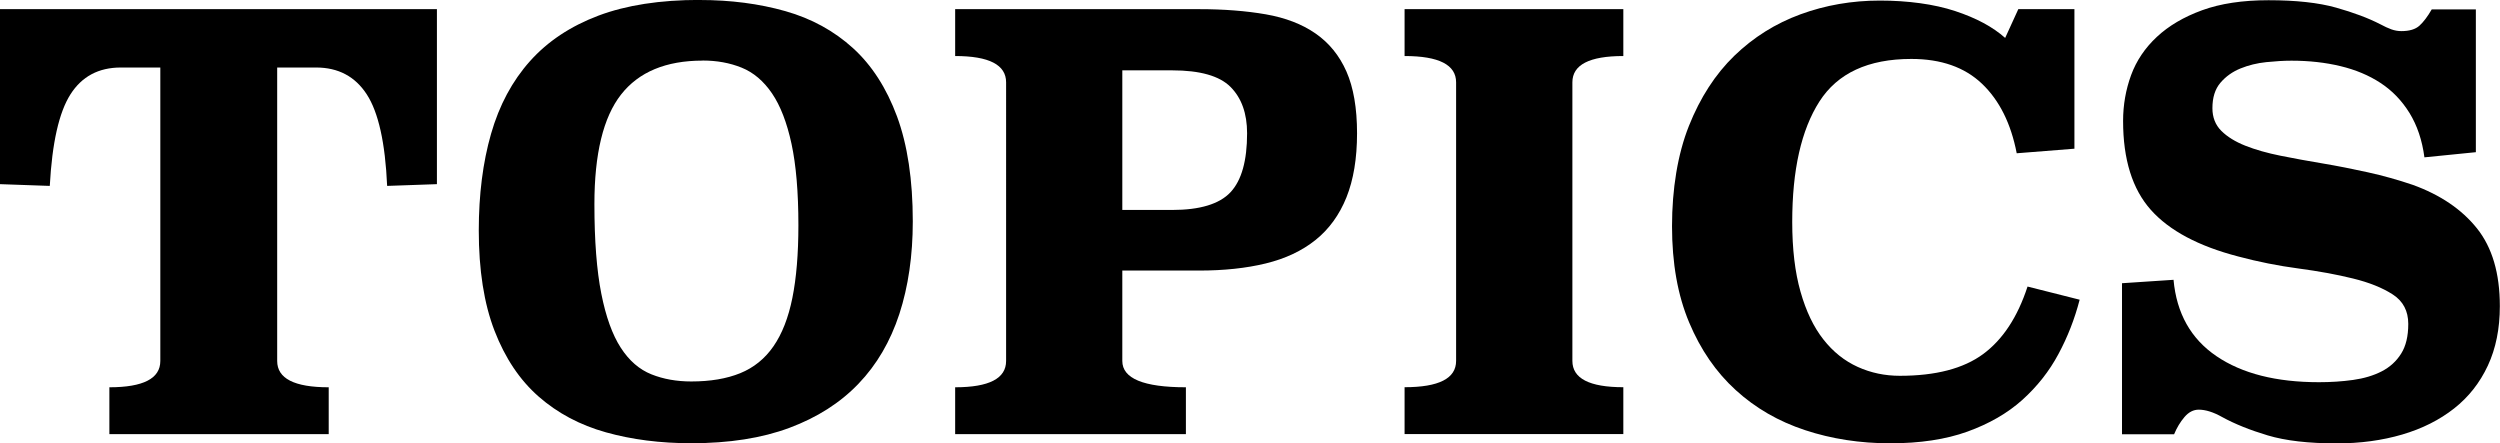 <?xml version="1.0" encoding="UTF-8"?><svg id="_レイヤー_1" xmlns="http://www.w3.org/2000/svg" viewBox="0 0 344 61"><defs><style>.cls-1{fill:#000;stroke-width:0px;}</style></defs><path class="cls-1" d="M60.12,25.34l-6.85.24c-.26-5.93-1.2-10.13-2.8-12.59-1.6-2.47-3.93-3.7-6.97-3.7h-5.36v40.38c0,2.41,2.36,3.62,7.09,3.62v6.45H15.05v-6.45c4.67,0,7.01-1.21,7.01-3.62V9.29h-5.44c-3.05,0-5.36,1.23-6.93,3.7s-2.52,6.66-2.84,12.59l-6.85-.24V1.26h60.12v24.09Z"/><path class="cls-1" d="M96.28,0c4.25,0,8.18.51,11.78,1.53,3.6,1.02,6.7,2.72,9.3,5.08,2.6,2.36,4.62,5.5,6.07,9.41,1.44,3.91,2.17,8.72,2.17,14.44,0,4.72-.62,8.97-1.85,12.75-1.24,3.78-3.11,6.98-5.63,9.6-2.52,2.63-5.69,4.64-9.49,6.06-3.81,1.42-8.31,2.12-13.51,2.12-4.25,0-8.17-.5-11.74-1.5-3.57-1-6.66-2.64-9.26-4.92-2.6-2.28-4.62-5.3-6.07-9.05-1.45-3.75-2.17-8.35-2.17-13.81,0-4.93.56-9.37,1.69-13.3,1.13-3.94,2.92-7.27,5.36-10,2.44-2.73,5.58-4.81,9.42-6.26,3.83-1.44,8.48-2.16,13.95-2.16ZM96.68,8.34c-5.04,0-8.79,1.56-11.23,4.68-2.44,3.12-3.66,8.15-3.66,15.07,0,5.04.32,9.14.95,12.32.63,3.18,1.52,5.65,2.68,7.44,1.15,1.78,2.56,3,4.22,3.66,1.65.66,3.48.98,5.48.98,2.63,0,4.87-.38,6.74-1.14,1.86-.76,3.39-1.99,4.57-3.7,1.18-1.7,2.05-3.92,2.6-6.65.55-2.73.83-6.06.83-10,0-4.57-.32-8.3-.95-11.22-.63-2.91-1.52-5.22-2.68-6.93-1.16-1.7-2.55-2.88-4.18-3.54-1.63-.66-3.42-.98-5.36-.98Z"/><path class="cls-1" d="M164.99,1.26c3.41,0,6.47.24,9.18.71,2.7.47,4.99,1.35,6.85,2.64,1.86,1.29,3.28,3.03,4.25,5.23.97,2.2,1.46,5.04,1.46,8.5s-.49,6.4-1.46,8.82c-.97,2.41-2.39,4.37-4.25,5.86-1.87,1.5-4.15,2.57-6.85,3.23-2.71.66-5.76.98-9.18.98h-10.56v12.44c0,2.41,2.92,3.62,8.75,3.62v6.45h-31.75v-6.45c4.67,0,7.01-1.21,7.01-3.62V11.33c0-2.41-2.34-3.62-7.01-3.62V1.26h33.57ZM154.43,9.68v19.21h6.85c3.83,0,6.51-.81,8.04-2.44,1.52-1.63,2.28-4.33,2.28-8.11,0-2.73-.76-4.85-2.28-6.38-1.52-1.52-4.2-2.28-8.04-2.28h-6.85Z"/><path class="cls-1" d="M223.37,7.71c-4.68,0-7.01,1.21-7.01,3.62v38.33c0,2.41,2.34,3.62,7.01,3.62v6.45h-30.1v-6.45c4.73,0,7.09-1.21,7.09-3.62V11.33c0-2.41-2.36-3.62-7.09-3.62V1.26h30.1v6.45Z"/><path class="cls-1" d="M285.46,20.46l-7.96.63c-.79-4.09-2.38-7.28-4.77-9.56-2.39-2.28-5.63-3.42-9.73-3.42-5.94,0-10.15,1.96-12.65,5.86-2.5,3.91-3.74,9.43-3.74,16.57,0,3.73.38,6.93,1.14,9.6.76,2.68,1.81,4.87,3.15,6.57,1.34,1.71,2.92,2.96,4.73,3.78s3.74,1.22,5.79,1.22c4.94,0,8.76-1,11.46-2.99,2.7-1.99,4.74-5.09,6.11-9.29l7.17,1.81c-.68,2.63-1.65,5.12-2.92,7.48-1.26,2.36-2.92,4.46-4.96,6.3-2.05,1.84-4.57,3.29-7.56,4.37s-6.54,1.61-10.64,1.61-8.05-.6-11.7-1.81c-3.65-1.2-6.83-3.04-9.53-5.5-2.71-2.46-4.85-5.57-6.42-9.31-1.58-3.75-2.36-8.16-2.36-13.25s.77-9.89,2.32-13.79c1.55-3.9,3.64-7.13,6.26-9.67,2.63-2.54,5.66-4.44,9.1-5.7,3.44-1.26,7.08-1.89,10.91-1.89s7.45.48,10.36,1.44c2.92.96,5.21,2.2,6.89,3.7l1.81-3.96h7.72v19.21Z"/><path class="cls-1" d="M340.69,20.94l-7.09.71c-.31-2.36-1-4.39-2.05-6.1-1.05-1.7-2.38-3.08-3.98-4.13-1.6-1.05-3.44-1.82-5.52-2.32-2.08-.5-4.32-.75-6.74-.75-1.05,0-2.21.07-3.47.2-1.26.13-2.44.42-3.55.87-1.1.45-2.02,1.1-2.76,1.97-.74.87-1.1,2.03-1.1,3.5,0,1.26.41,2.3,1.22,3.11.81.81,1.92,1.5,3.31,2.05,1.39.55,3.01,1.01,4.85,1.38,1.84.37,3.77.72,5.79,1.06,2.02.34,4.1.75,6.22,1.22,2.13.47,4.19,1.05,6.19,1.73,3.78,1.37,6.72,3.36,8.82,5.98,2.1,2.63,3.15,6.19,3.15,10.7,0,3.1-.55,5.83-1.65,8.19-1.1,2.36-2.65,4.33-4.65,5.9-2,1.57-4.37,2.77-7.13,3.58-2.76.81-5.76,1.22-9.02,1.22-3.89,0-7.05-.37-9.49-1.1-2.44-.73-4.53-1.57-6.26-2.52-1.21-.68-2.28-1.02-3.23-1.02-.74,0-1.39.34-1.97,1.02-.58.68-1.05,1.47-1.42,2.36h-7.17v-20.78l7.09-.47c.42,4.62,2.39,8.12,5.91,10.51,3.52,2.39,8.22,3.58,14.1,3.58,1.63,0,3.19-.1,4.69-.31,1.5-.21,2.81-.6,3.94-1.18,1.13-.58,2.02-1.39,2.68-2.44.66-1.05.98-2.41.98-4.09,0-1.78-.71-3.13-2.13-4.05-1.42-.92-3.24-1.65-5.48-2.2-2.23-.55-4.74-1.01-7.52-1.38-2.78-.37-5.54-.92-8.27-1.65-5.46-1.42-9.47-3.55-12.02-6.41-2.55-2.86-3.82-6.94-3.82-12.24,0-2.2.37-4.3,1.1-6.3.73-1.99,1.92-3.75,3.55-5.27,1.63-1.52,3.7-2.74,6.22-3.66,2.52-.92,5.57-1.38,9.14-1.38,3.78,0,6.88.34,9.3,1.02,2.41.68,4.44,1.44,6.07,2.28.58.31,1.09.55,1.54.71.45.16.91.24,1.38.24,1.1,0,1.93-.25,2.48-.75.55-.5,1.12-1.25,1.69-2.24h6.07v19.68Z"/></svg>
